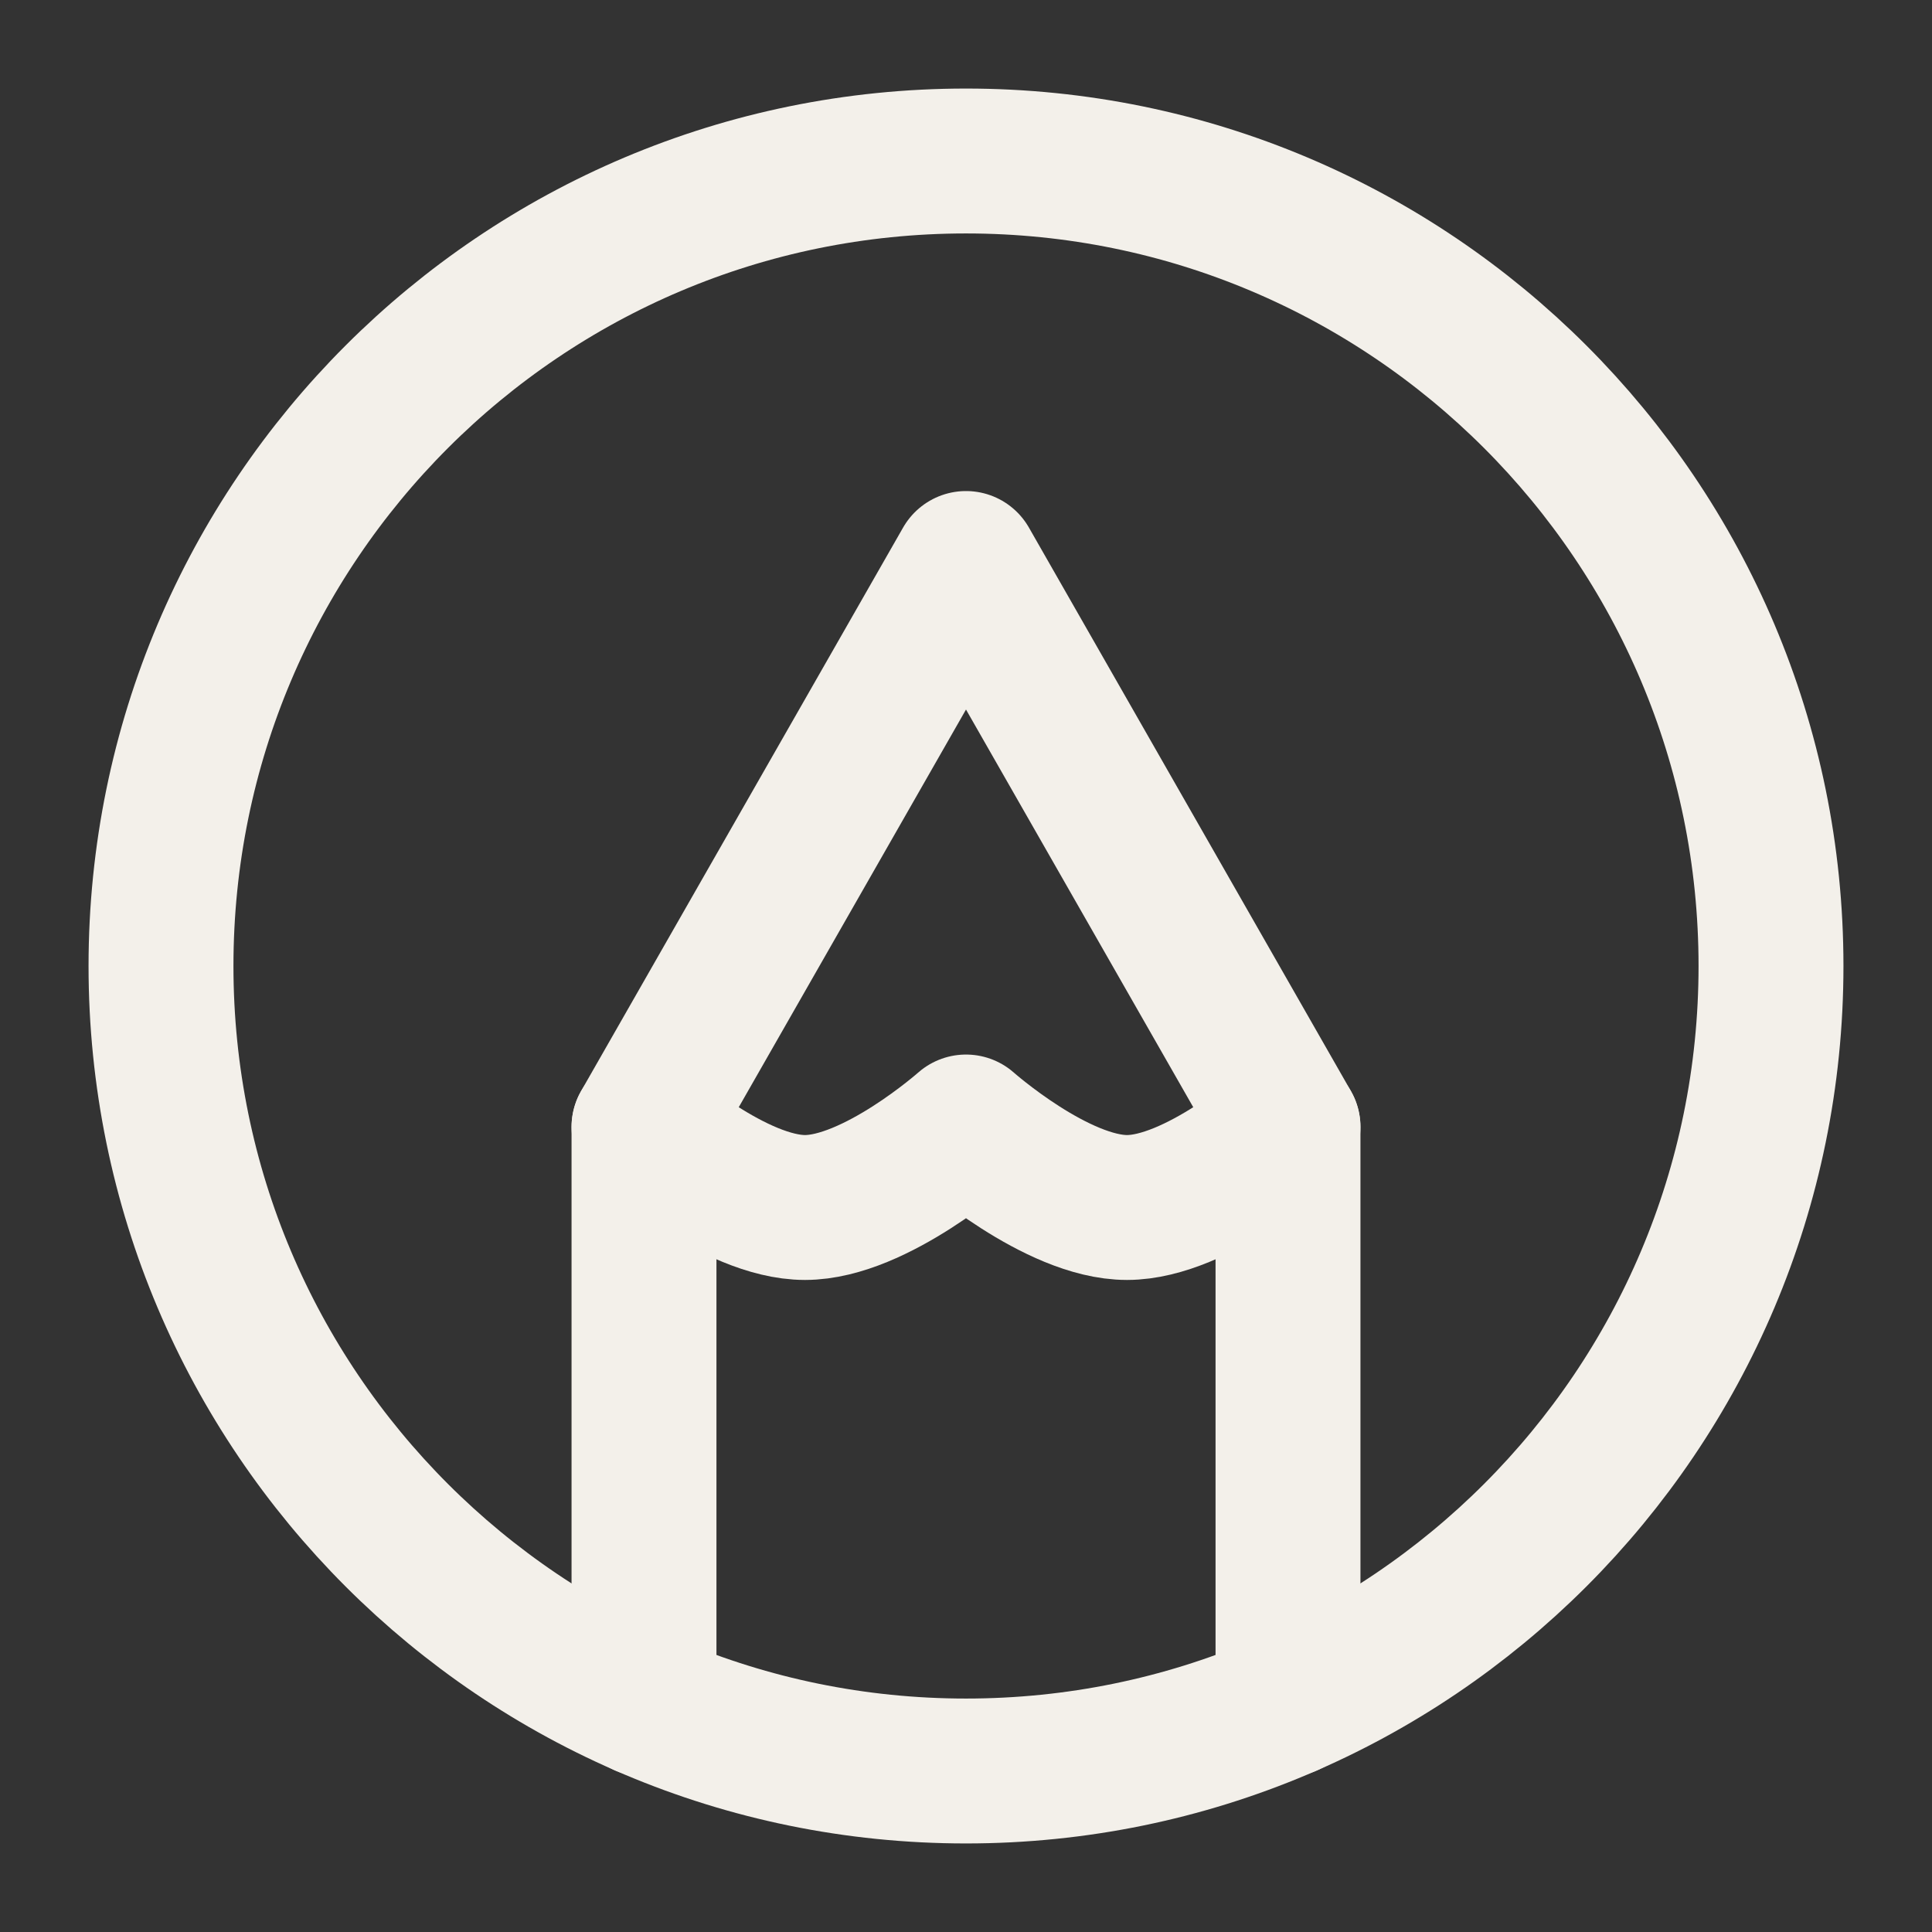<?xml version="1.0" encoding="UTF-8"?><svg xmlns="http://www.w3.org/2000/svg" width="24px" height="24px" stroke-width="1.8" viewBox="0 0 24 24" fill="none" color="#f3f0ea"><rect x="0" y="0" width="24" height="24" fill="#333333" stroke="none"/><path d="M12 2C6.477 2 2 6.477 2 12C2 17.523 6.477 22 12 22C17.523 22 22 17.523 22 12C22 6.477 17.523 2 12 2Z" stroke="#f3f0ea" stroke-width="1.8" stroke-linecap="round" stroke-linejoin="round"/><path d="M8 21.168V14L12 7L16 14V21.168" stroke="#f3f0ea" stroke-width="1.8" stroke-linecap="round" stroke-linejoin="round"/><path d="M8 14C8 14 9.127 15 10 15C10.873 15 12 14 12 14C12 14 13.127 15 14 15C14.873 15 16 14 16 14" stroke="#f3f0ea" stroke-width="1.8" stroke-linecap="round" stroke-linejoin="round"/></svg>